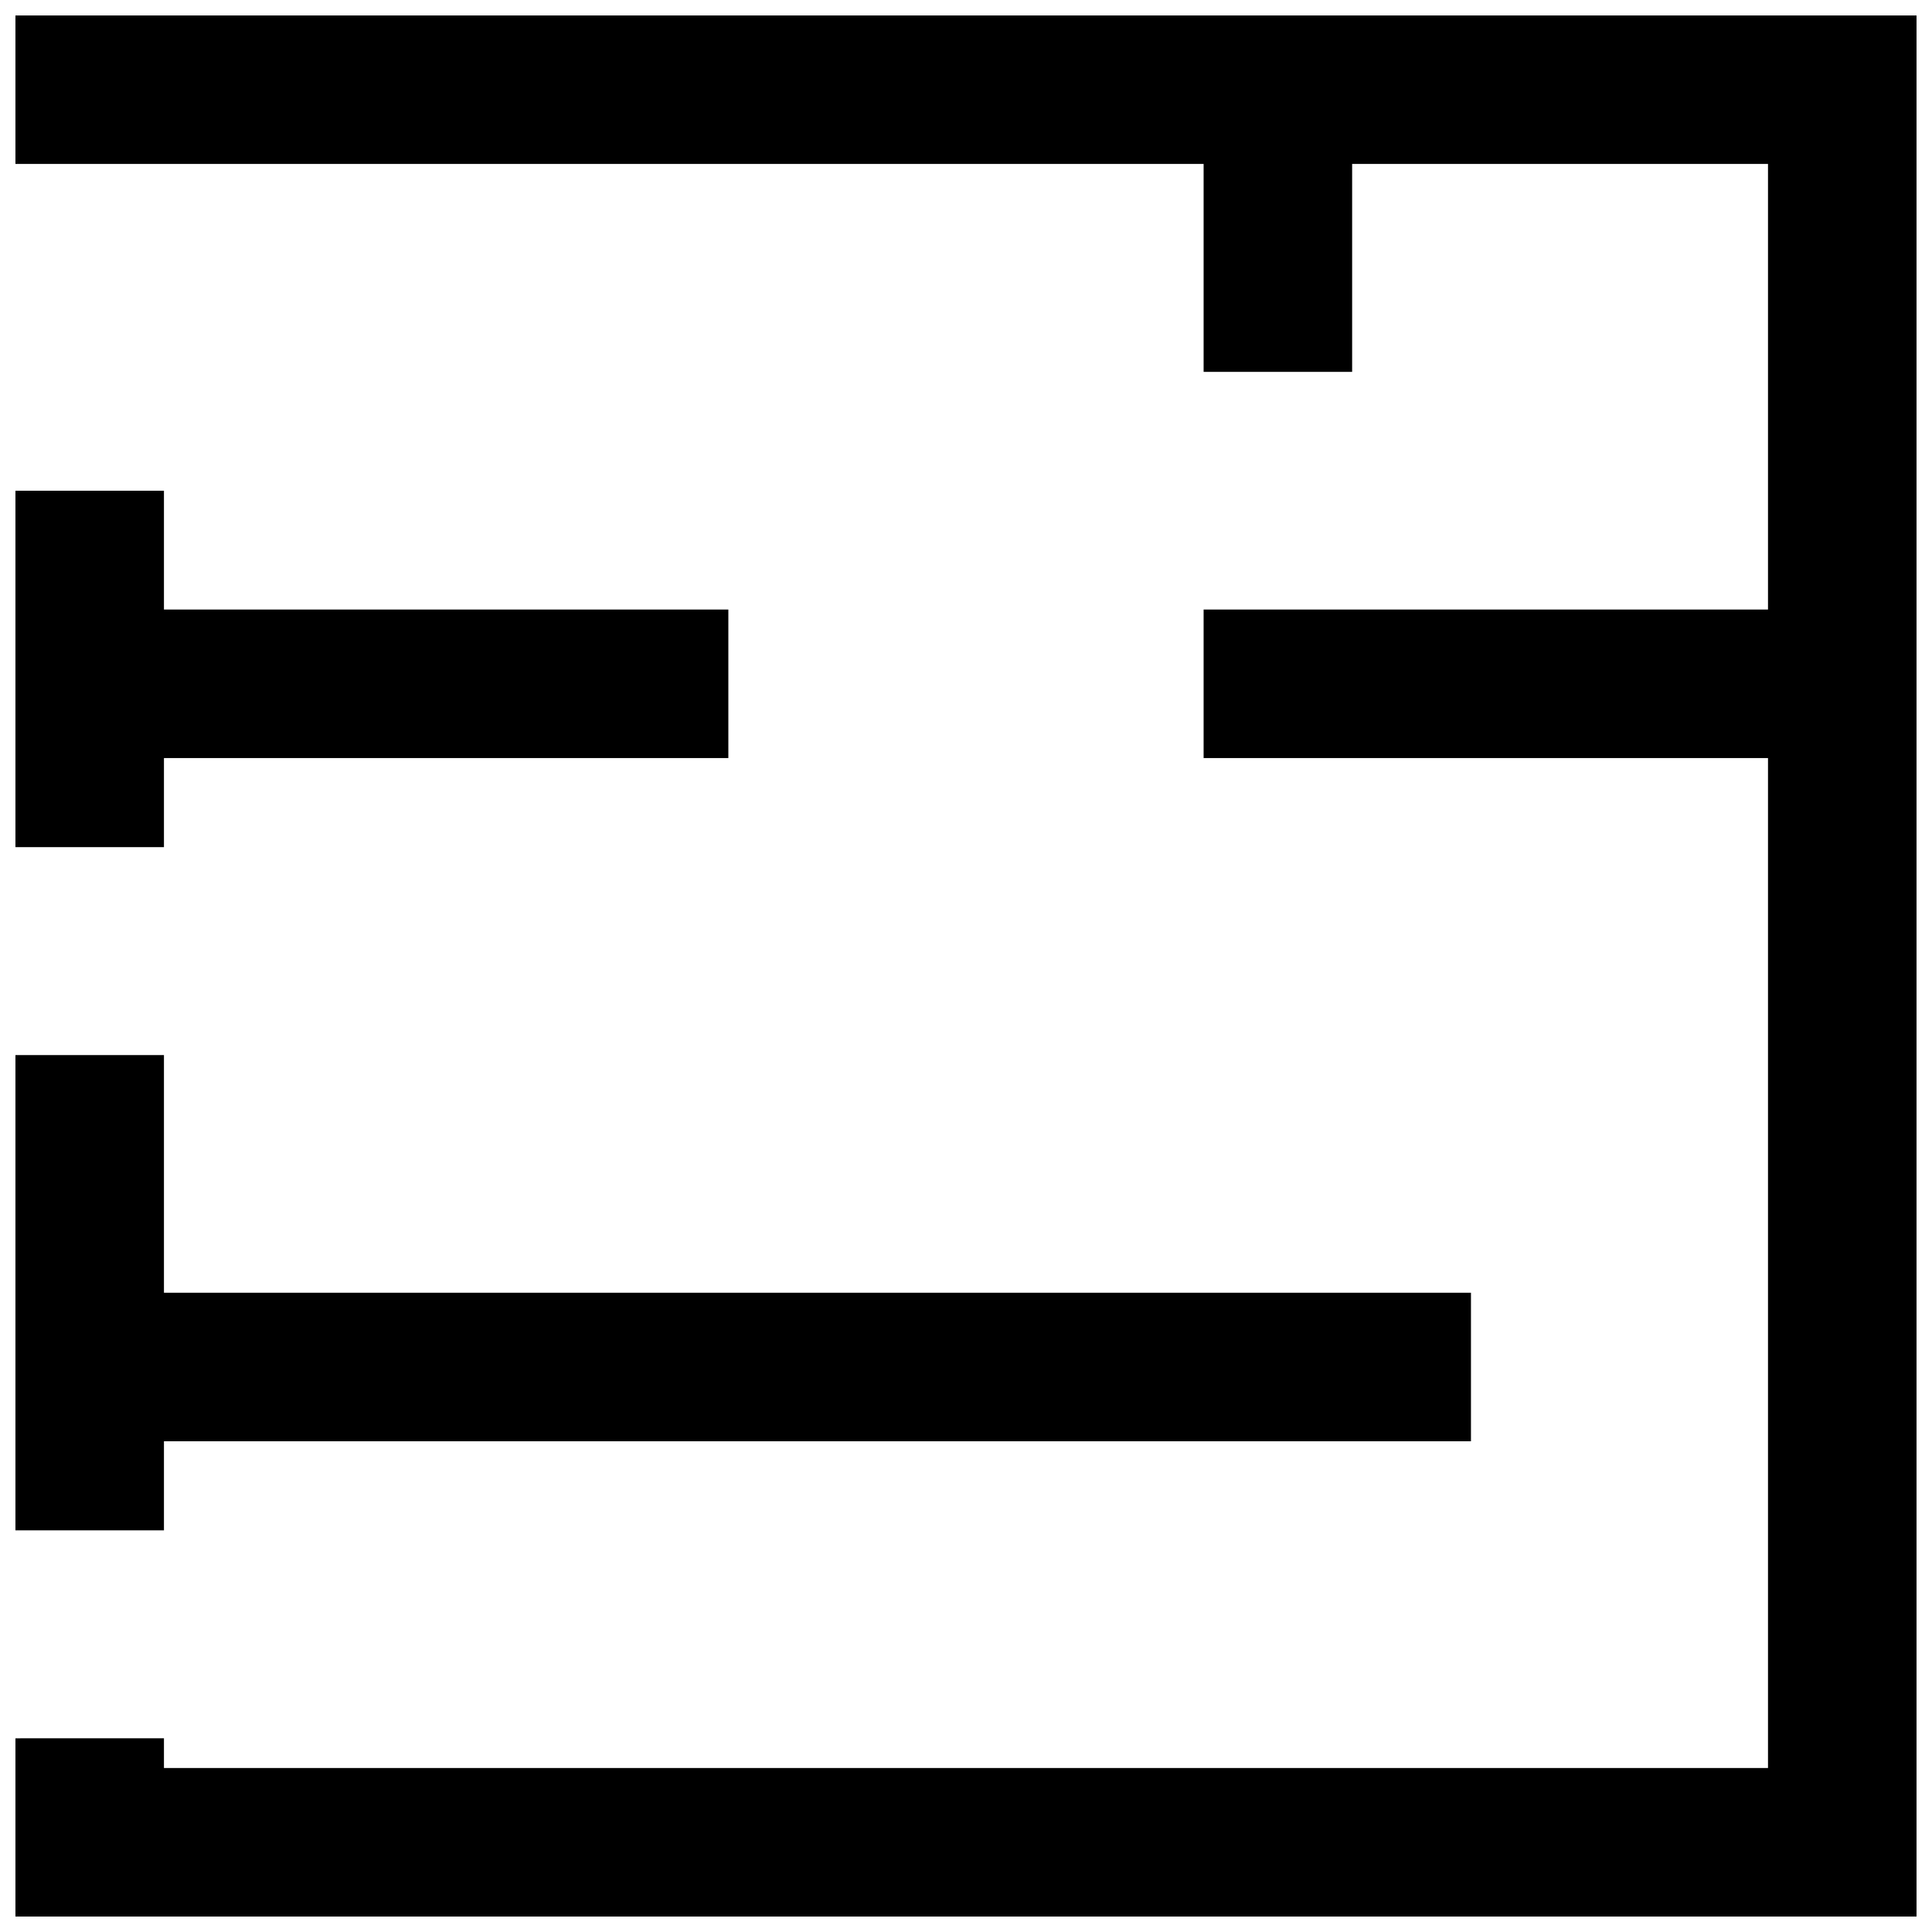 <?xml version="1.0" encoding="UTF-8"?>
<!-- Uploaded to: ICON Repo, www.iconrepo.com, Generator: ICON Repo Mixer Tools -->
<svg width="800px" height="800px" version="1.1" viewBox="144 144 512 512" xmlns="http://www.w3.org/2000/svg">
 <defs>
  <clipPath id="a">
   <path d="m148.09 148.09h503.81v503.81h-503.81z"/>
  </clipPath>
 </defs>
 <g clip-path="url(#a)">
  <path d="m187.45 423.61v62.977h346.37v39.359h-346.37v23.617h-39.359v-125.95zm0-55.102h-39.359v-94.465h39.359v31.488h149.57v39.359h-149.57zm0 236.16v7.871h425.09v-267.65h-149.57v-39.359h149.57v-118.08h-110.21v55.105h-39.359v-55.105h-314.88v-39.359h503.81v503.81h-503.81v-47.23z" fill-rule="evenodd"/>
 </g>
</svg>